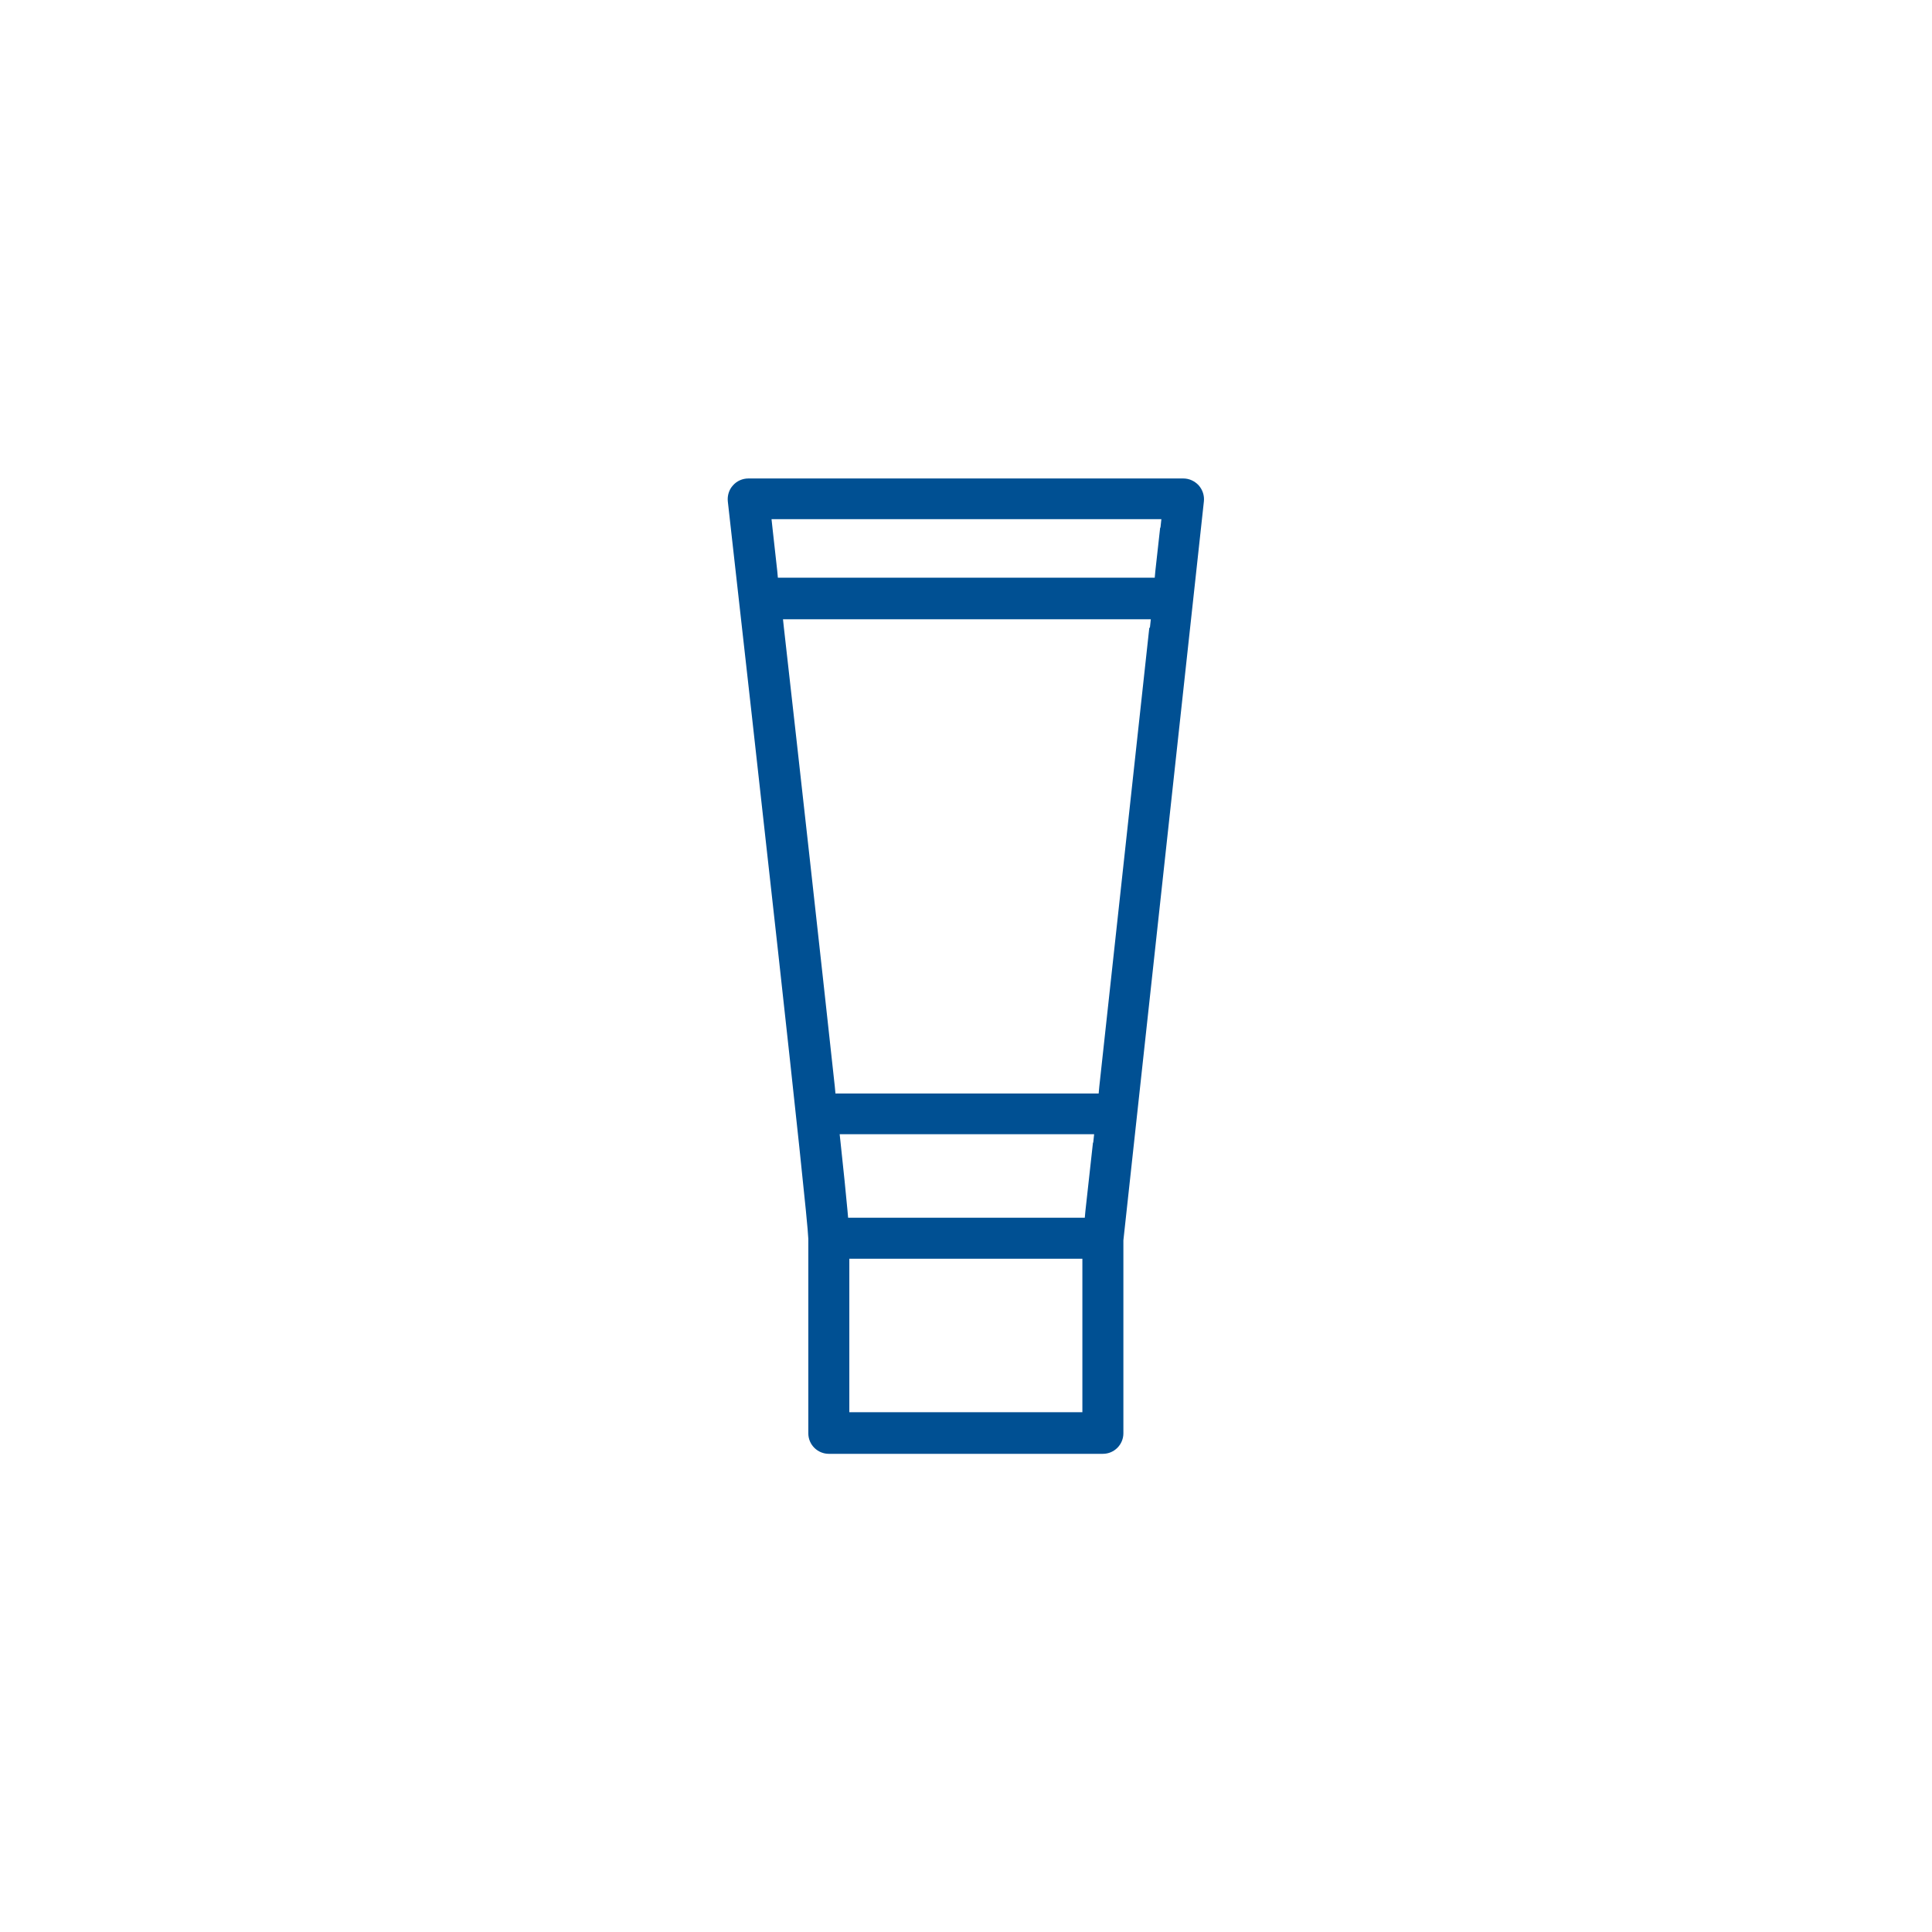 <?xml version="1.0" encoding="UTF-8"?>
<svg id="Layer_1" data-name="Layer 1" xmlns="http://www.w3.org/2000/svg" width=".89in" height=".89in" viewBox="0 0 64.08 64.08">
  <defs>
    <style>
      .cls-1 {
        fill: #005093;
      }
    </style>
  </defs>
  <path class="cls-1" d="M39.27,15.87h-14.45c-.19,0-.38.08-.51.23-.13.14-.19.34-.17.53.91,8.09,2.65,23.62,2.67,24.46v6.45c0,.38.31.68.68.68h9.09c.38,0,.68-.31.68-.68v-6.4l2.67-24.51c.02-.19-.04-.38-.17-.53-.13-.14-.31-.23-.51-.23h.01ZM35.9,42v4.84h-7.73v-5.09h7.73v.25ZM36.25,37.91l-.25,2.26-.02.22h-7.85l-.02-.23c-.05-.56-.13-1.33-.23-2.26l-.03-.28h8.44l-.03.28h-.01ZM38.12,20.82l-1.66,15.23-.02.22h-8.73l-.02-.22c-.48-4.42-1.18-10.72-1.69-15.23l-.03-.28h12.2l-.03.28h-.01ZM38.48,17.5l-.16,1.44-.02.22h-12.5l-.02-.22-.16-1.44-.03-.28h12.93l-.03.28h-.01Z"/>
</svg>